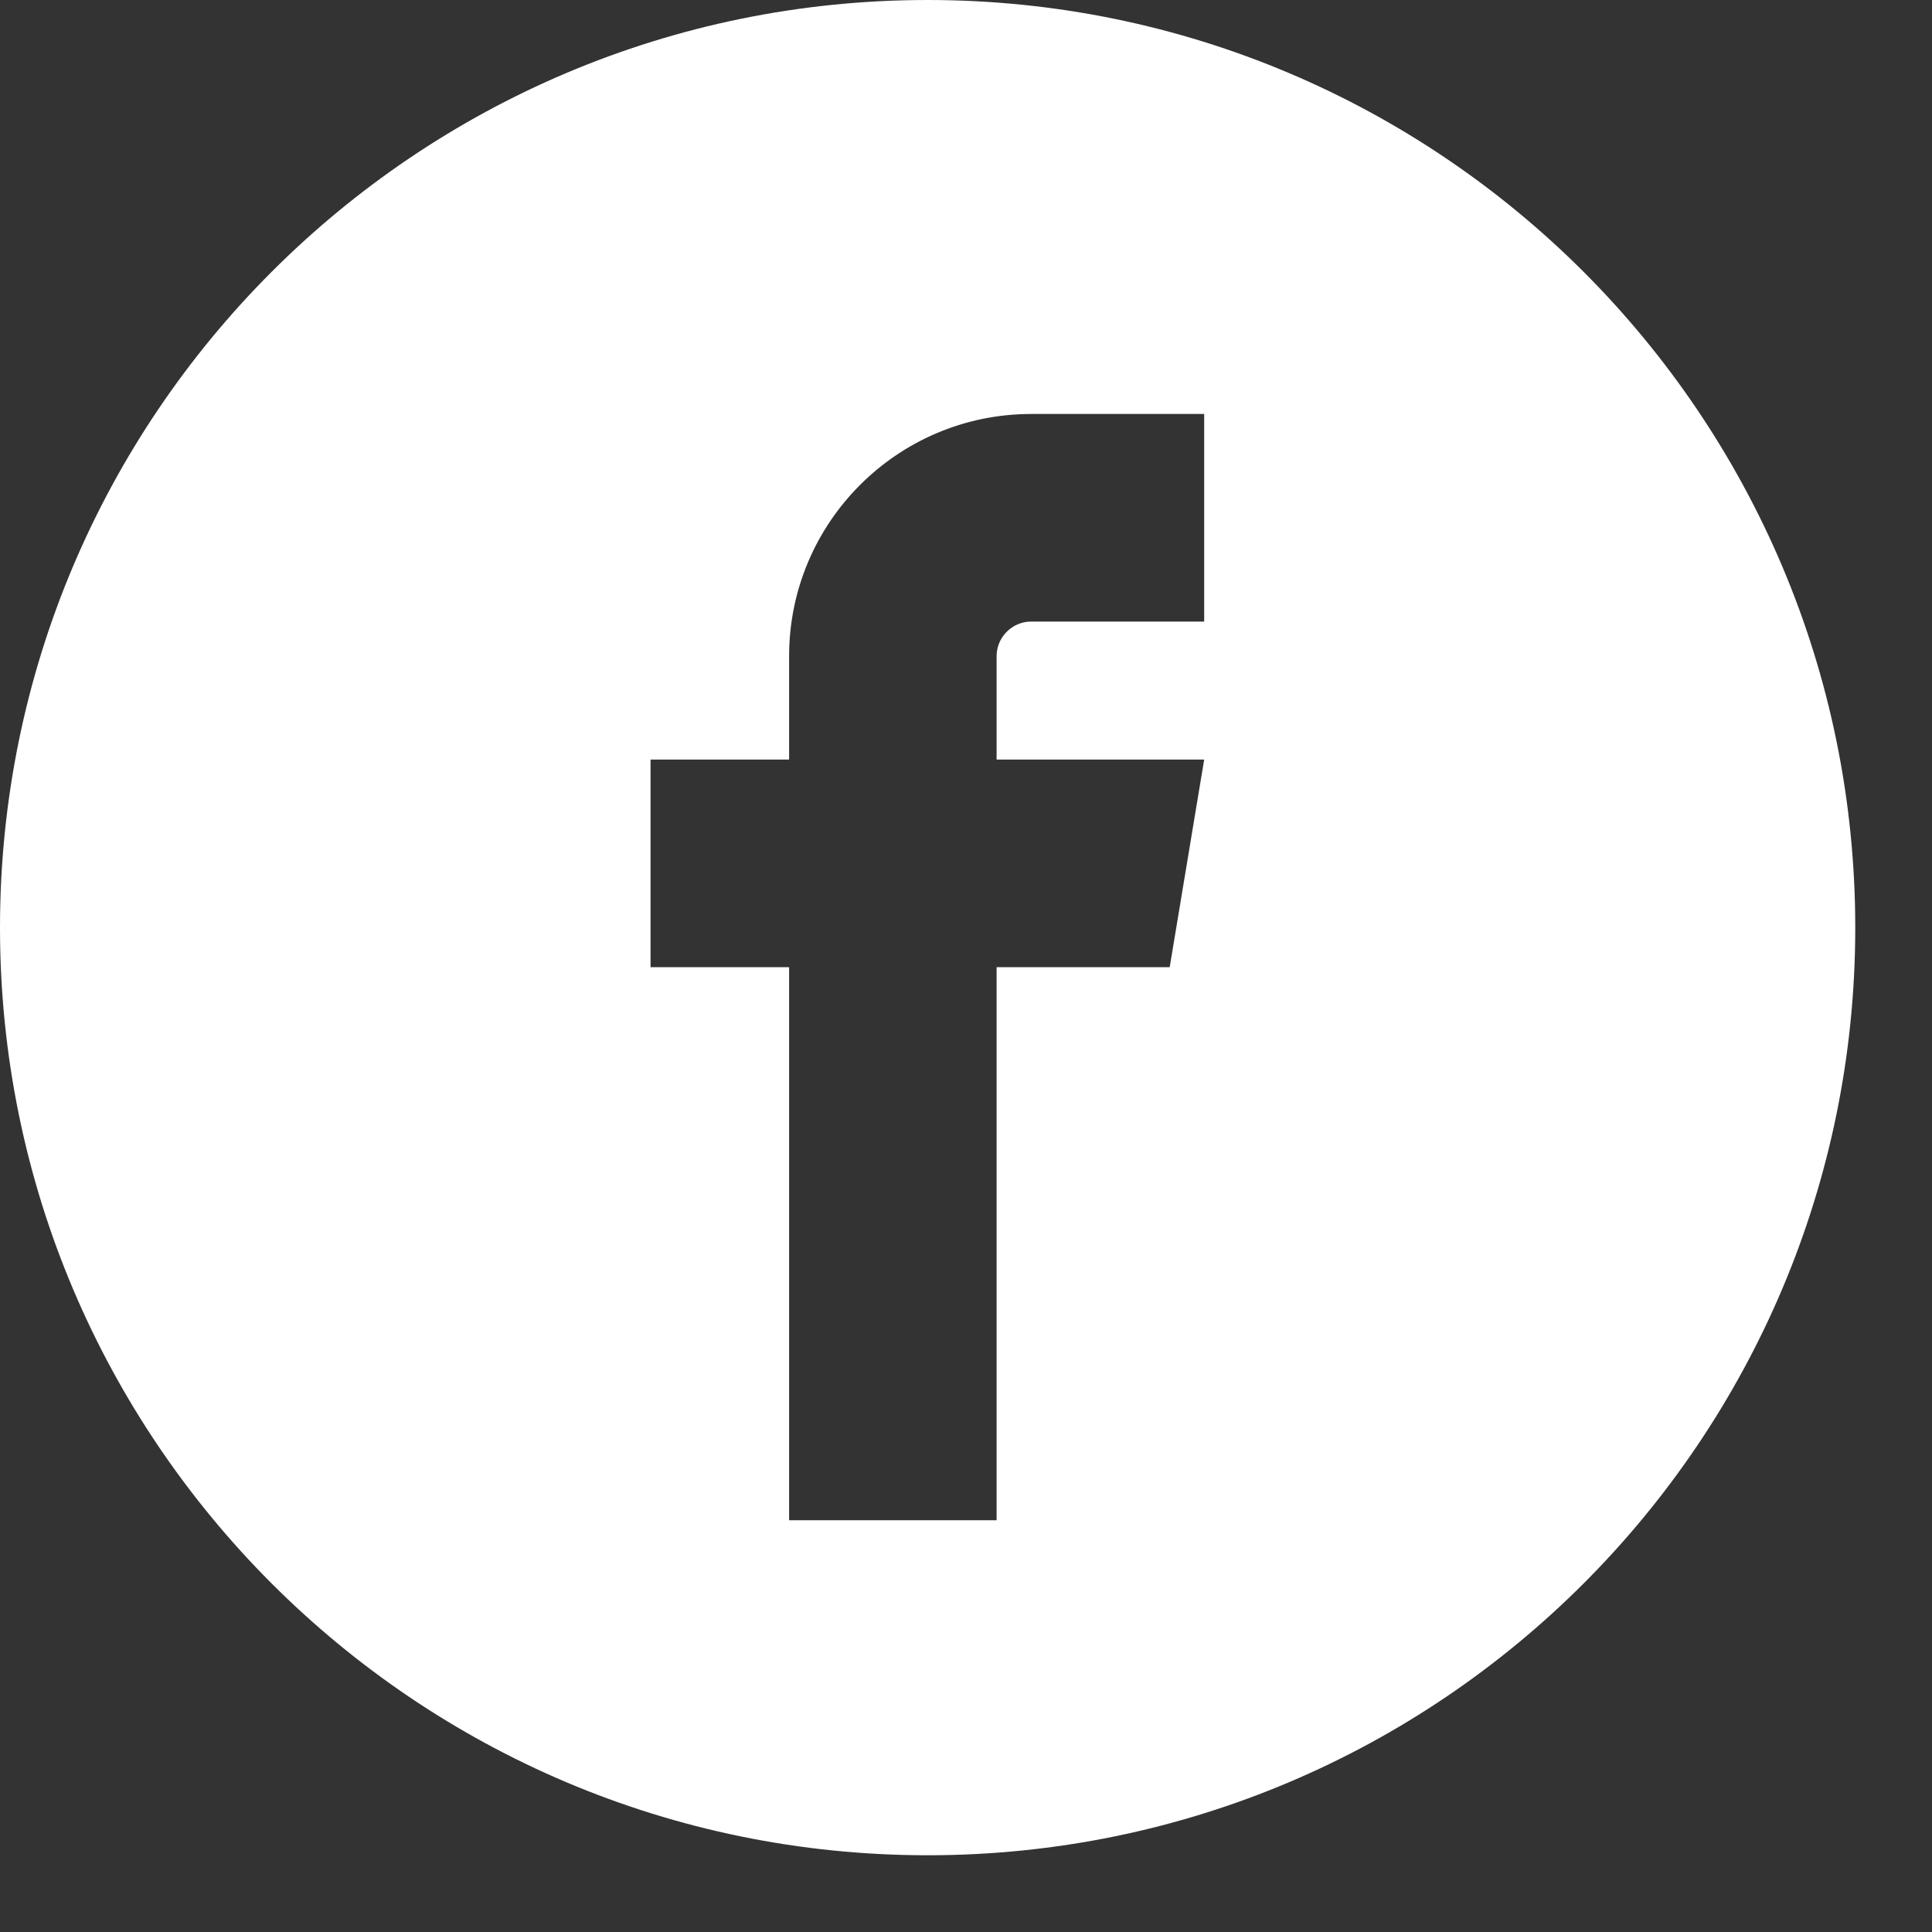 <svg width="25" height="25" viewBox="0 0 25 25" fill="none" xmlns="http://www.w3.org/2000/svg">
<rect x="0" y="0" width="25" height="25" fill="#333333" stroke="none"/>
<path fill-rule="evenodd" clip-rule="evenodd" d="M12.004 0C18.628 0 24.007 5.372 24.007 12.004C24.007 18.628 18.636 24.007 12.004 24.007C5.379 24.007 0 18.636 0 12.004C0 5.379 5.372 0 12.004 0ZM13.343 8.043H15.582V5.357H13.343C11.615 5.357 10.211 6.761 10.211 8.49V9.829H8.418V12.515H10.211V19.672H12.896V12.515H15.136L15.582 9.829H12.896V8.49C12.896 8.245 13.098 8.043 13.343 8.043Z" fill="white"/>
</svg>
